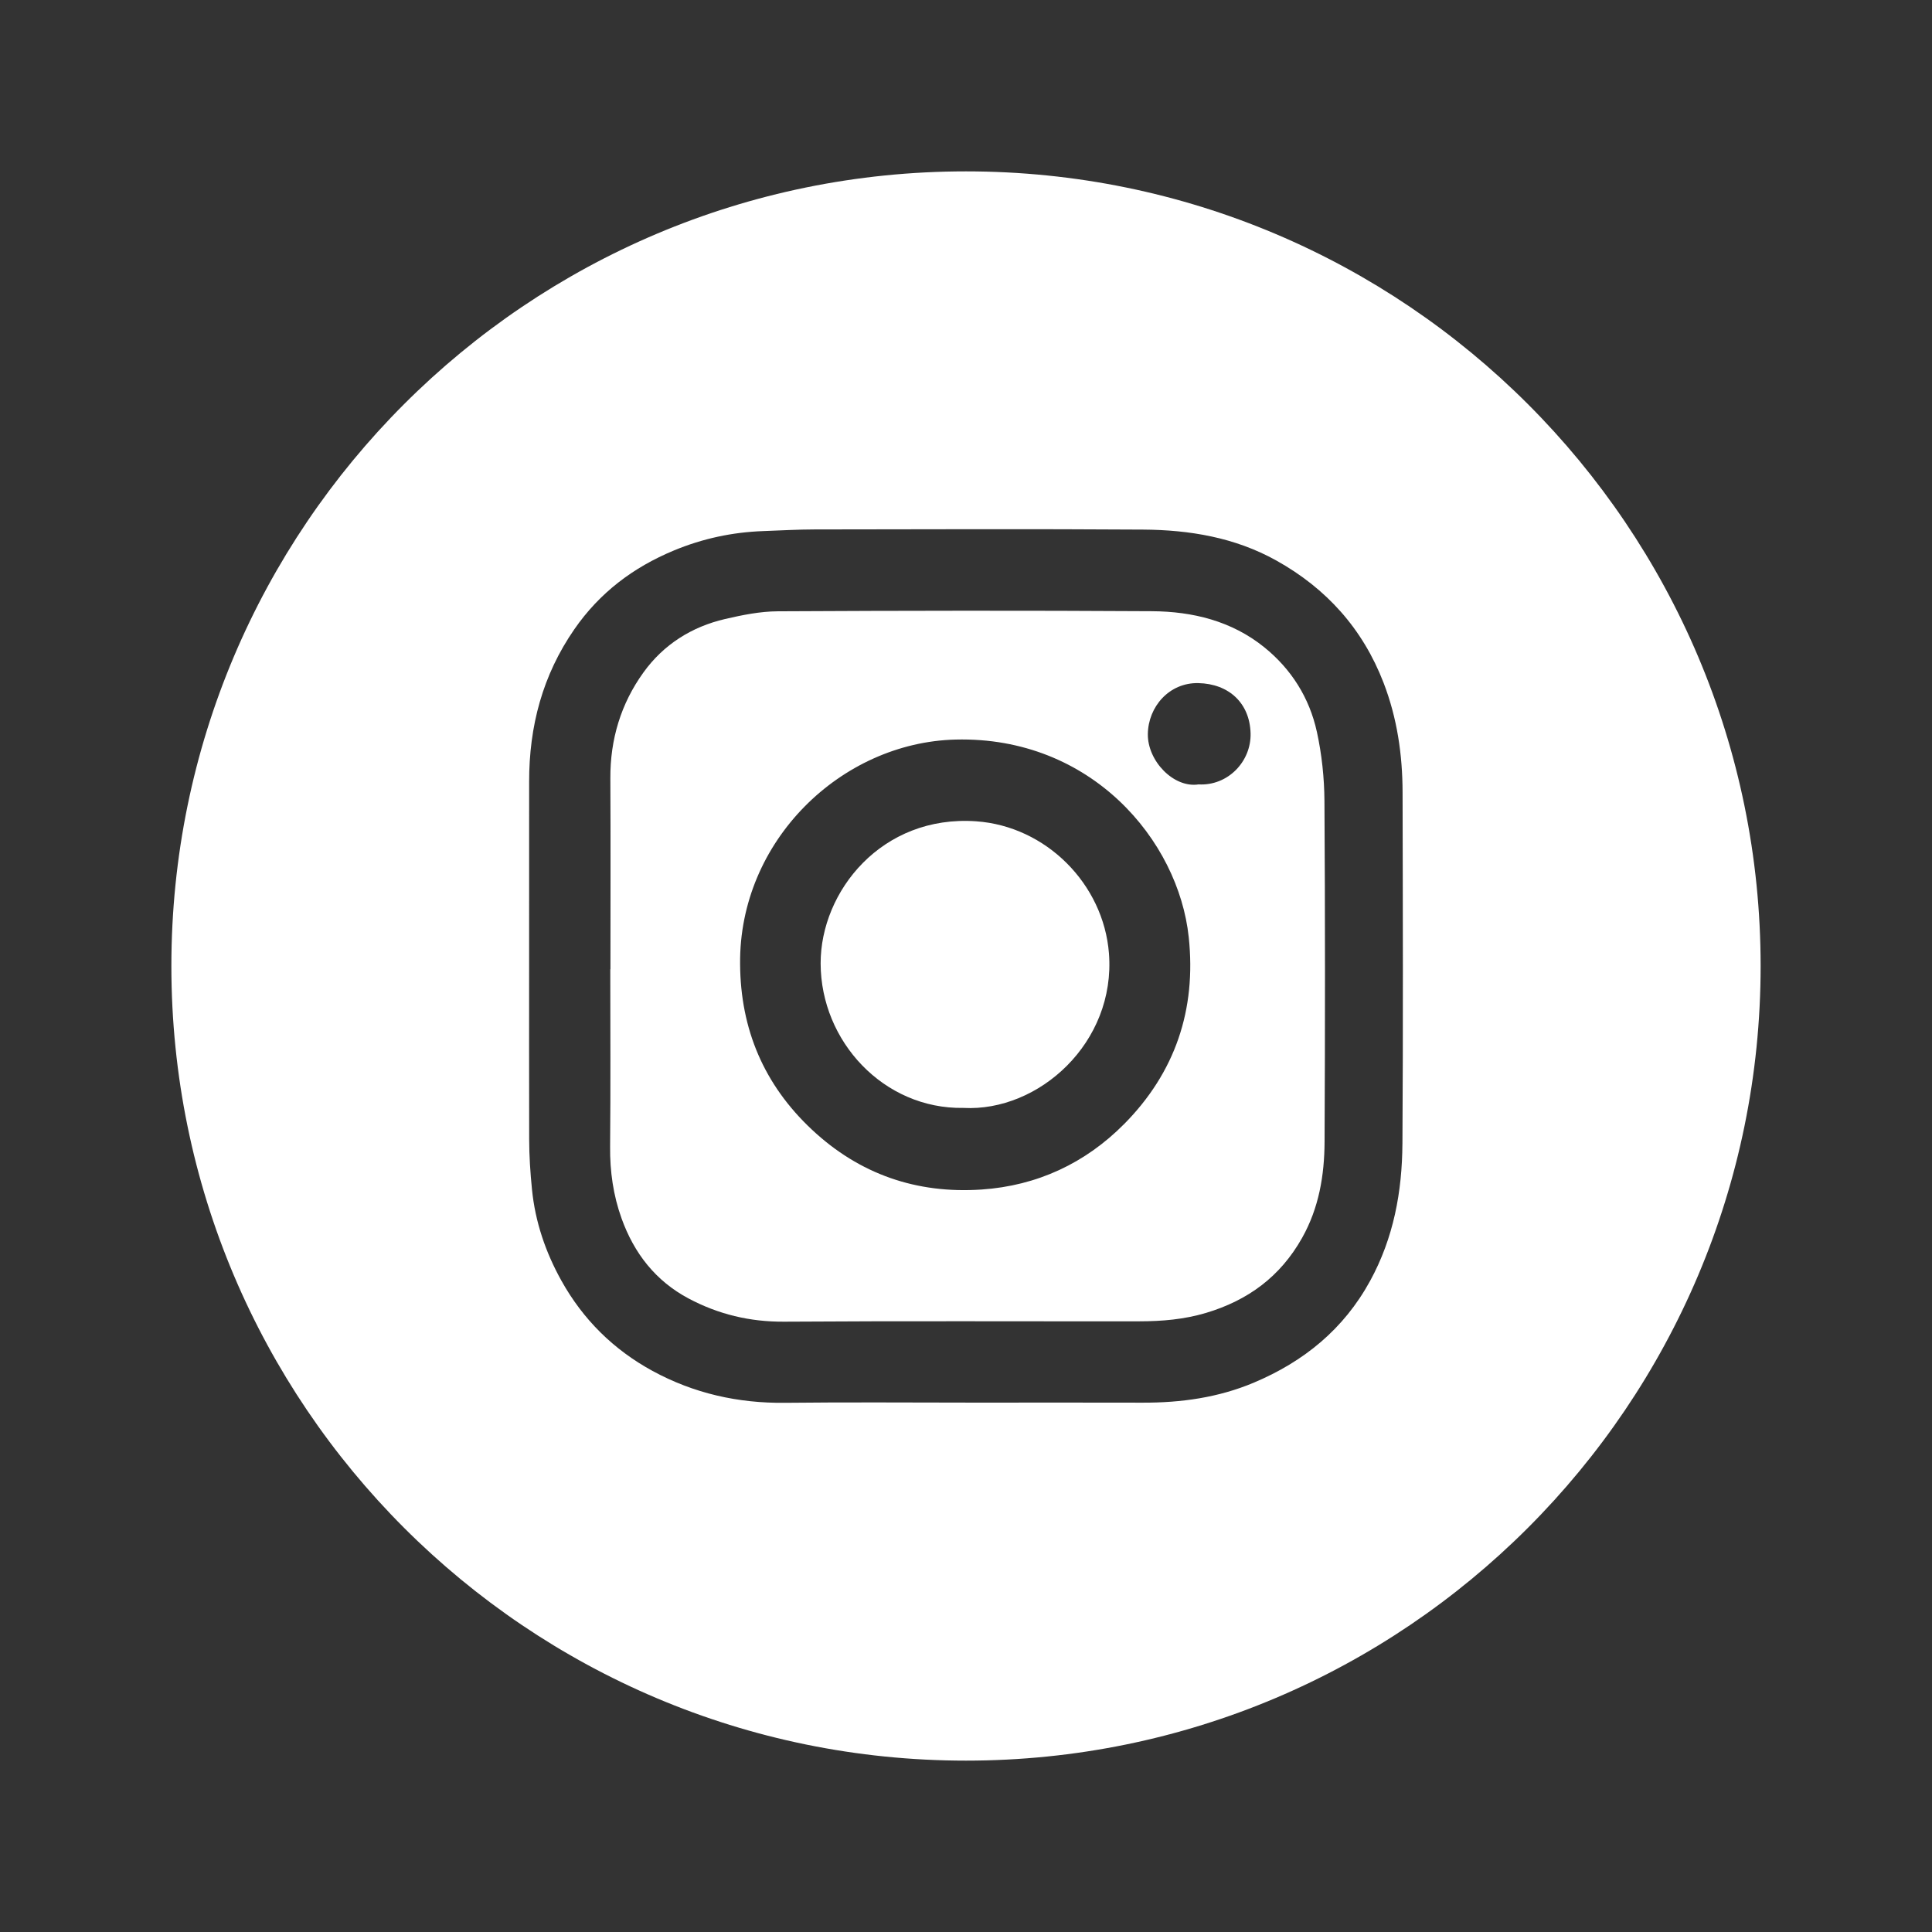 <?xml version="1.0" encoding="UTF-8"?>
<svg id="Layer_1" data-name="Layer 1" xmlns="http://www.w3.org/2000/svg" viewBox="0 0 1080 1080">
  <rect x="0" y="0" width="1080" height="1080" fill="#333333" stroke="none"/>
  <defs>
    <style>
      .cls-1 {
        fill: #fff;
      }
    </style>
  </defs>
  <path class="cls-1" d="m545.65,459.11c-52.74-3.68-86.98,39.17-86.91,79.47.08,43.55,35.27,81.48,79.78,80.75,42.13,2.29,85.27-36.5,81.39-86.39-3.02-38.76-35.16-71.1-74.25-73.83Z"/>
  <path class="cls-1" d="m736.13,409.06c-4.13-18.93-14.27-35.02-29.39-47.23-18.21-14.71-40.07-20.03-62.87-20.16-69.71-.42-139.42-.32-209.13.05-9.81.05-19.75,2.07-29.37,4.3-18.74,4.35-34.43,14.27-45.67,29.87-12.63,17.52-18.62,37.44-18.51,59.22.19,35.57.05,71.15.05,106.73h-.09c0,33.03.21,66.07-.1,99.1-.13,13.85,1.74,27.2,6.42,40.2,7.01,19.48,19.02,34.9,37.41,44.7,16.64,8.86,34.32,13.12,53.48,12.99,66.26-.45,132.52-.13,198.78-.21,12.49-.02,24.78-1.05,37-4.69,23.54-7.03,41.54-20.31,53.7-41.87,9.46-16.8,12.5-35,12.6-53.7.31-63.53.34-127.06-.07-190.58-.08-12.93-1.48-26.09-4.23-38.71Zm-107.75,219.29c-21.7,21.91-48.66,34.49-79.62,36.6-36.25,2.47-68.21-8.47-94.92-33.5-26.71-25.03-39.88-55.98-40.12-92.48-.69-68.95,56.53-123.96,120.44-125.55,75.84-1.89,124.61,56.37,130.35,110.44,4.32,40.6-7.61,75.71-36.12,104.5Zm41.62-189.86c-13.94,2.13-28.56-13.14-28.35-28.18.21-15.19,11.9-28.8,28.22-28.45,17.11.37,28.74,11.19,29.21,28.02.44,15.75-12.67,29.53-29.08,28.61Z"/>
  <path class="cls-1" d="m540,95.8c-245.33,0-444.2,198.88-444.2,444.2s198.88,444.2,444.2,444.2,444.2-198.88,444.2-444.2S785.33,95.8,540,95.8Zm243.96,543.63c-.17,26.71-4.91,52.53-18.02,76.53-14.83,27.15-37.17,45.23-65.16,57-19.79,8.32-40.62,11.2-61.97,11.14-30.87-.09-61.74-.02-92.61-.02-35.77,0-71.55-.31-107.32.1-26.33.31-51.1-5.28-74.14-17.84-21.74-11.85-38.82-28.72-50.9-50.41-8.86-15.9-14.65-32.88-16.46-51.04-.93-9.31-1.56-18.7-1.57-28.05-.11-66.63.04-133.27-.02-199.9-.03-30.97,7.51-59.54,25.31-85.23,14.11-20.38,32.86-34.54,55.62-43.99,16.06-6.67,32.67-10.22,49.97-10.84,9.57-.34,19.14-.91,28.72-.92,61.2-.08,122.4-.31,183.59.09,25.94.17,51.3,4.38,74.39,17.24,28.1,15.64,48.41,38.23,60.04,68.41,7.58,19.68,10.57,40.19,10.62,61.11.15,65.55.34,131.09-.08,196.63Z"/>
</svg>